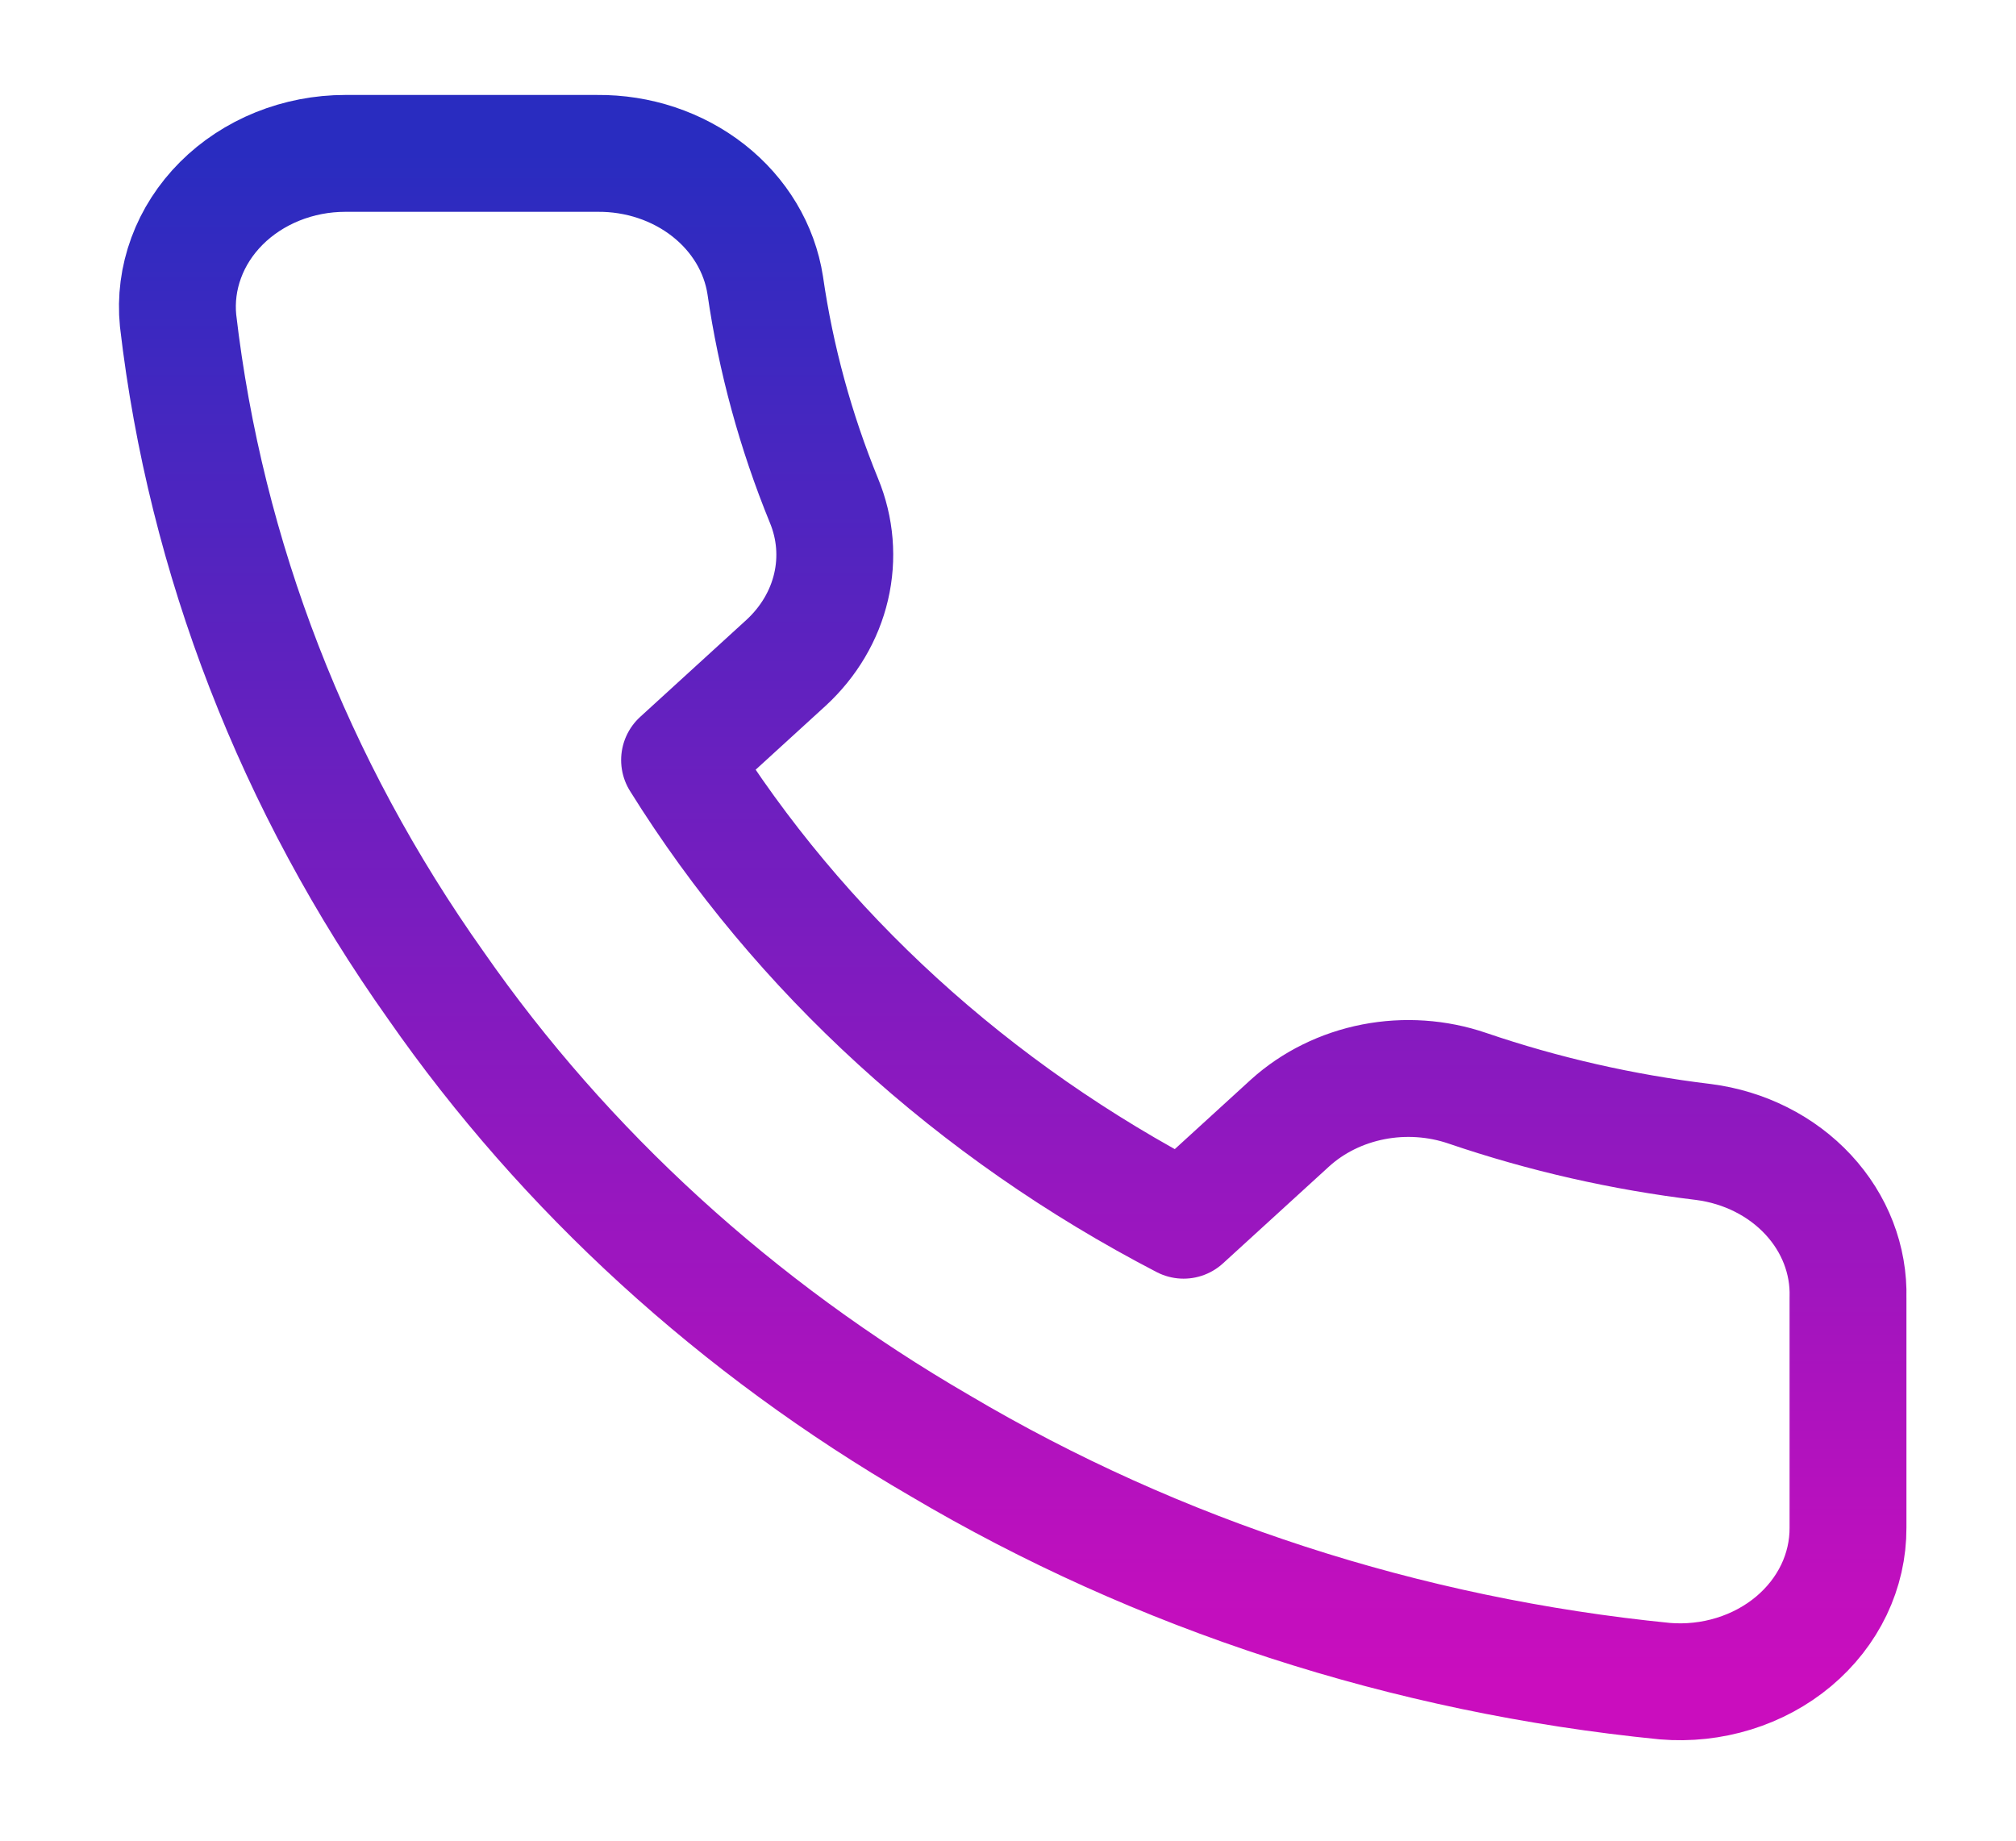 <svg width="69" height="63" viewBox="0 0 69 63" fill="none" xmlns="http://www.w3.org/2000/svg">
<path d="M63.25 44.415V52.29C63.253 53.021 63.089 53.745 62.769 54.414C62.448 55.084 61.977 55.685 61.387 56.18C60.797 56.674 60.101 57.05 59.342 57.284C58.584 57.519 57.78 57.606 56.983 57.54C48.136 56.662 39.638 53.902 32.171 49.481C25.225 45.451 19.335 40.074 14.921 33.731C10.063 26.883 7.039 19.086 6.095 10.972C6.023 10.246 6.118 9.515 6.373 8.824C6.627 8.133 7.037 7.499 7.575 6.96C8.113 6.422 8.768 5.992 9.499 5.697C10.229 5.403 11.018 5.25 11.816 5.25H20.441C21.837 5.237 23.189 5.688 24.247 6.519C25.305 7.35 25.996 8.503 26.191 9.765C26.555 12.285 27.23 14.759 28.204 17.141C28.591 18.081 28.674 19.102 28.445 20.083C28.216 21.065 27.683 21.966 26.91 22.68L23.259 26.014C27.352 32.585 33.311 38.027 40.509 41.764L44.16 38.43C44.942 37.724 45.929 37.238 47.004 37.028C48.079 36.819 49.197 36.895 50.226 37.248C52.835 38.137 55.545 38.754 58.305 39.086C59.702 39.266 60.977 39.908 61.889 40.891C62.801 41.873 63.285 43.127 63.25 44.415Z" stroke="url(#paint0_linear_63_74)" stroke-width="4" stroke-linecap="round" stroke-linejoin="round"/>
<defs>
<linearGradient id="paint0_linear_63_74" x1="34.662" y1="5.25" x2="34.662" y2="57.561" gradientUnits="userSpaceOnUse">
<stop stop-color="#292CC0"/>
<stop offset="1" stop-color="#CA0DBE"/>
</linearGradient>
</defs>
</svg>

